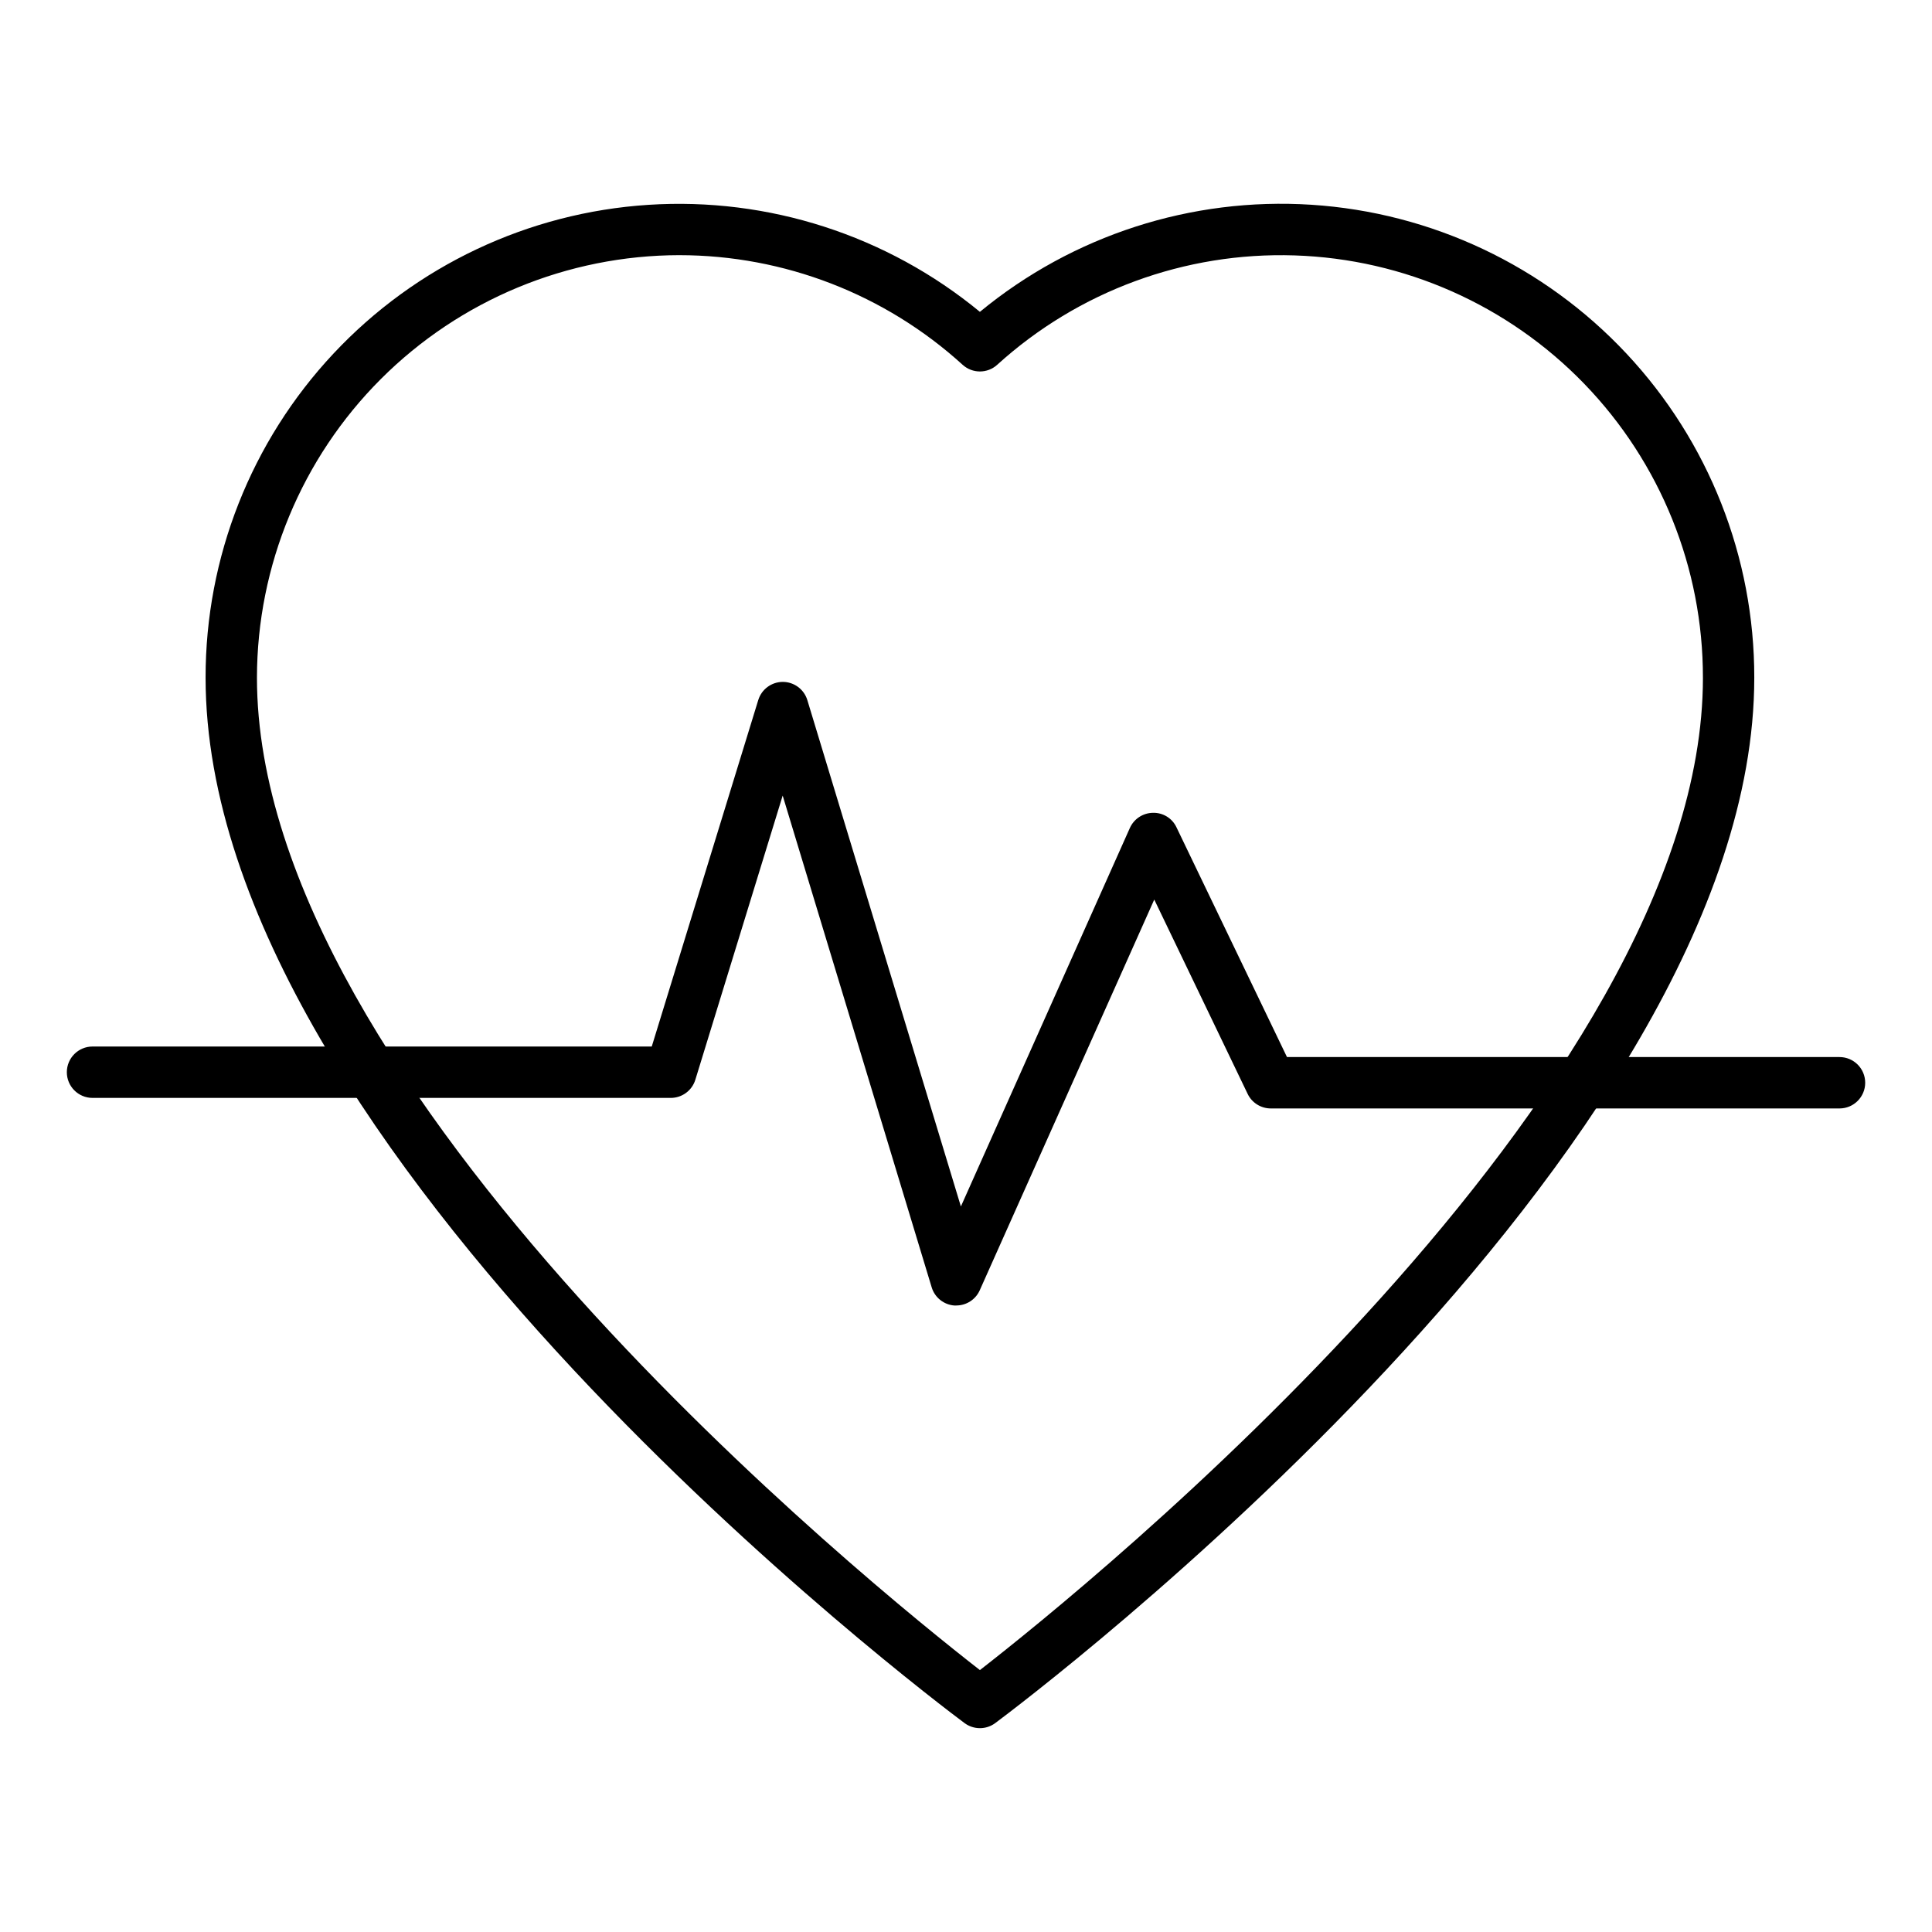 <?xml version="1.0" encoding="UTF-8"?>
<!-- Uploaded to: ICON Repo, www.svgrepo.com, Generator: ICON Repo Mixer Tools -->
<svg fill="#000000" width="800px" height="800px" version="1.1" viewBox="144 144 512 512" xmlns="http://www.w3.org/2000/svg">
 <g>
  <path d="m403.68 601.98c-1.473 0-2.906-0.477-4.086-1.359-8.195-6.102-201.11-151.25-201.11-277.03-0.035-31.891 12.078-62.598 33.879-85.875 21.797-23.277 51.645-37.379 83.469-39.434 31.824-2.059 63.238 8.082 87.852 28.359 24.613-20.285 56.031-30.434 87.859-28.379 31.828 2.055 61.68 16.156 83.48 39.438 21.805 23.281 33.918 53.992 33.879 85.891 0 125.78-192.95 270.93-201.16 277.05-1.176 0.871-2.598 1.344-4.062 1.34zm-79.629-390.36c-29.684 0.039-58.141 11.848-79.129 32.836-20.988 20.992-32.793 49.449-32.828 79.133 0 109.3 163.5 241.16 191.59 263 28.082-21.836 191.61-153.7 191.61-263l-0.004 0.004c0.035-29.059-11.242-56.984-31.441-77.875-20.199-20.887-47.734-33.094-76.777-34.031-29.039-0.941-57.309 9.457-78.816 28.996-2.594 2.348-6.547 2.348-9.141 0-20.535-18.684-47.293-29.043-75.055-29.059z"/>
  <path d="m397.43 489.98h-0.438c-2.836-0.18-5.262-2.102-6.086-4.82l-39.488-130.32-23.148 75.312c-0.879 2.856-3.519 4.805-6.508 4.805h-153.24c-3.762 0-6.809-3.047-6.809-6.809 0-3.758 3.047-6.809 6.809-6.809h148.2l28.227-91.824v0.004c0.879-2.859 3.519-4.809 6.508-4.809 2.996 0.008 5.633 1.969 6.5 4.836l40.688 134.18 44.777-100.29c1.082-2.426 3.473-3.996 6.129-4.031 2.66-0.07 5.109 1.441 6.234 3.852l29.277 60.871 146.43 0.004c3.758 0 6.805 3.047 6.805 6.809 0 3.758-3.047 6.809-6.805 6.809h-150.73c-2.613-0.004-4.996-1.504-6.125-3.863l-24.746-51.492-46.246 103.54c-1.094 2.449-3.523 4.027-6.207 4.031z"/>
 </g>
</svg>